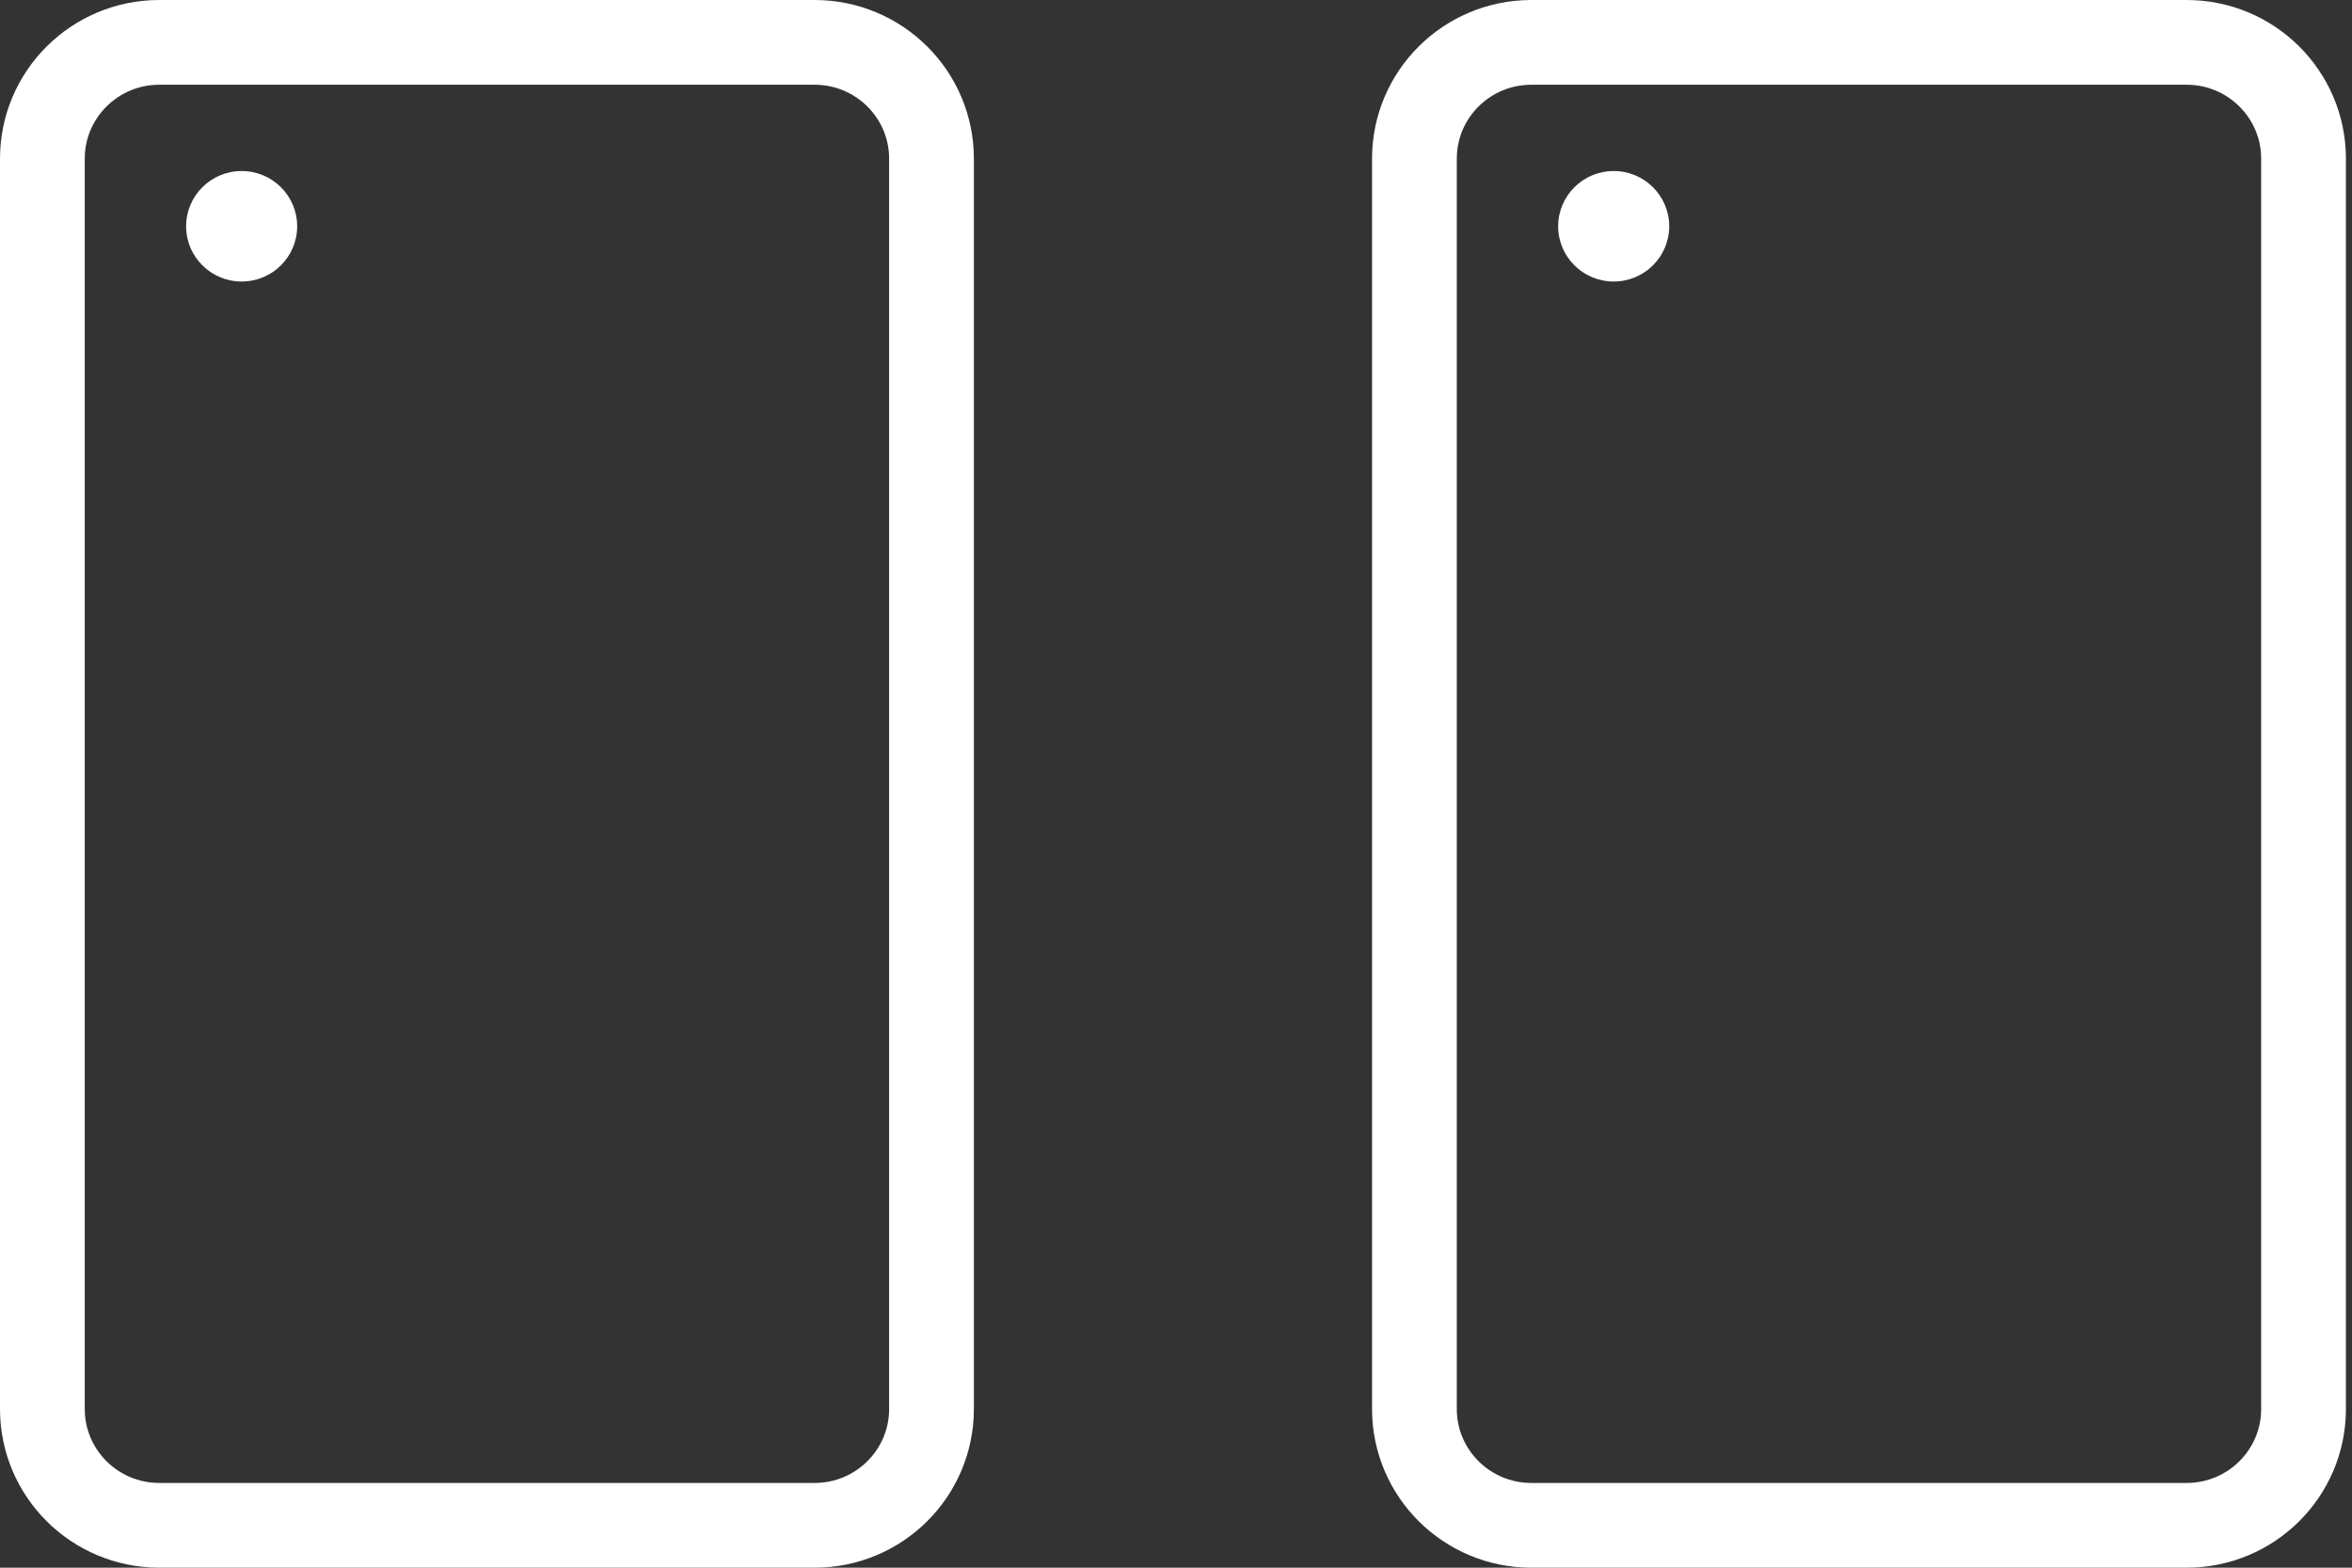 <svg width="111" height="74" viewBox="0 0 111 74" fill="none" xmlns="http://www.w3.org/2000/svg">
<rect x="0" y="0" width="111" height="74" fill="#333333" stroke="none"/>
<path d="M43.961 66.51L43.961 7.49C43.961 4.458 41.49 2 38.443 2L7.518 2C4.471 2 2 4.458 2 7.49L2 66.51C2 69.542 4.471 72 7.518 72H38.443C41.49 72 43.961 69.542 43.961 66.51Z" stroke="white" stroke-width="4" stroke-miterlimit="10"/>
<path d="M11.404 13.289C12.852 13.289 14.025 12.121 14.025 10.681C14.025 9.241 12.852 8.073 11.404 8.073C9.957 8.073 8.783 9.241 8.783 10.681C8.783 12.121 9.957 13.289 11.404 13.289Z" fill="white"/>
<path d="M108.713 66.51V7.49C108.713 4.458 106.242 2 103.195 2L72.27 2C69.223 2 66.752 4.458 66.752 7.49V66.51C66.752 69.542 69.223 72 72.27 72H103.195C106.242 72 108.713 69.542 108.713 66.51Z" stroke="white" stroke-width="4" stroke-miterlimit="10"/>
<path d="M76.156 13.289C77.604 13.289 78.777 12.121 78.777 10.681C78.777 9.241 77.604 8.073 76.156 8.073C74.709 8.073 73.535 9.241 73.535 10.681C73.535 12.121 74.709 13.289 76.156 13.289Z" fill="white"/>
</svg>
